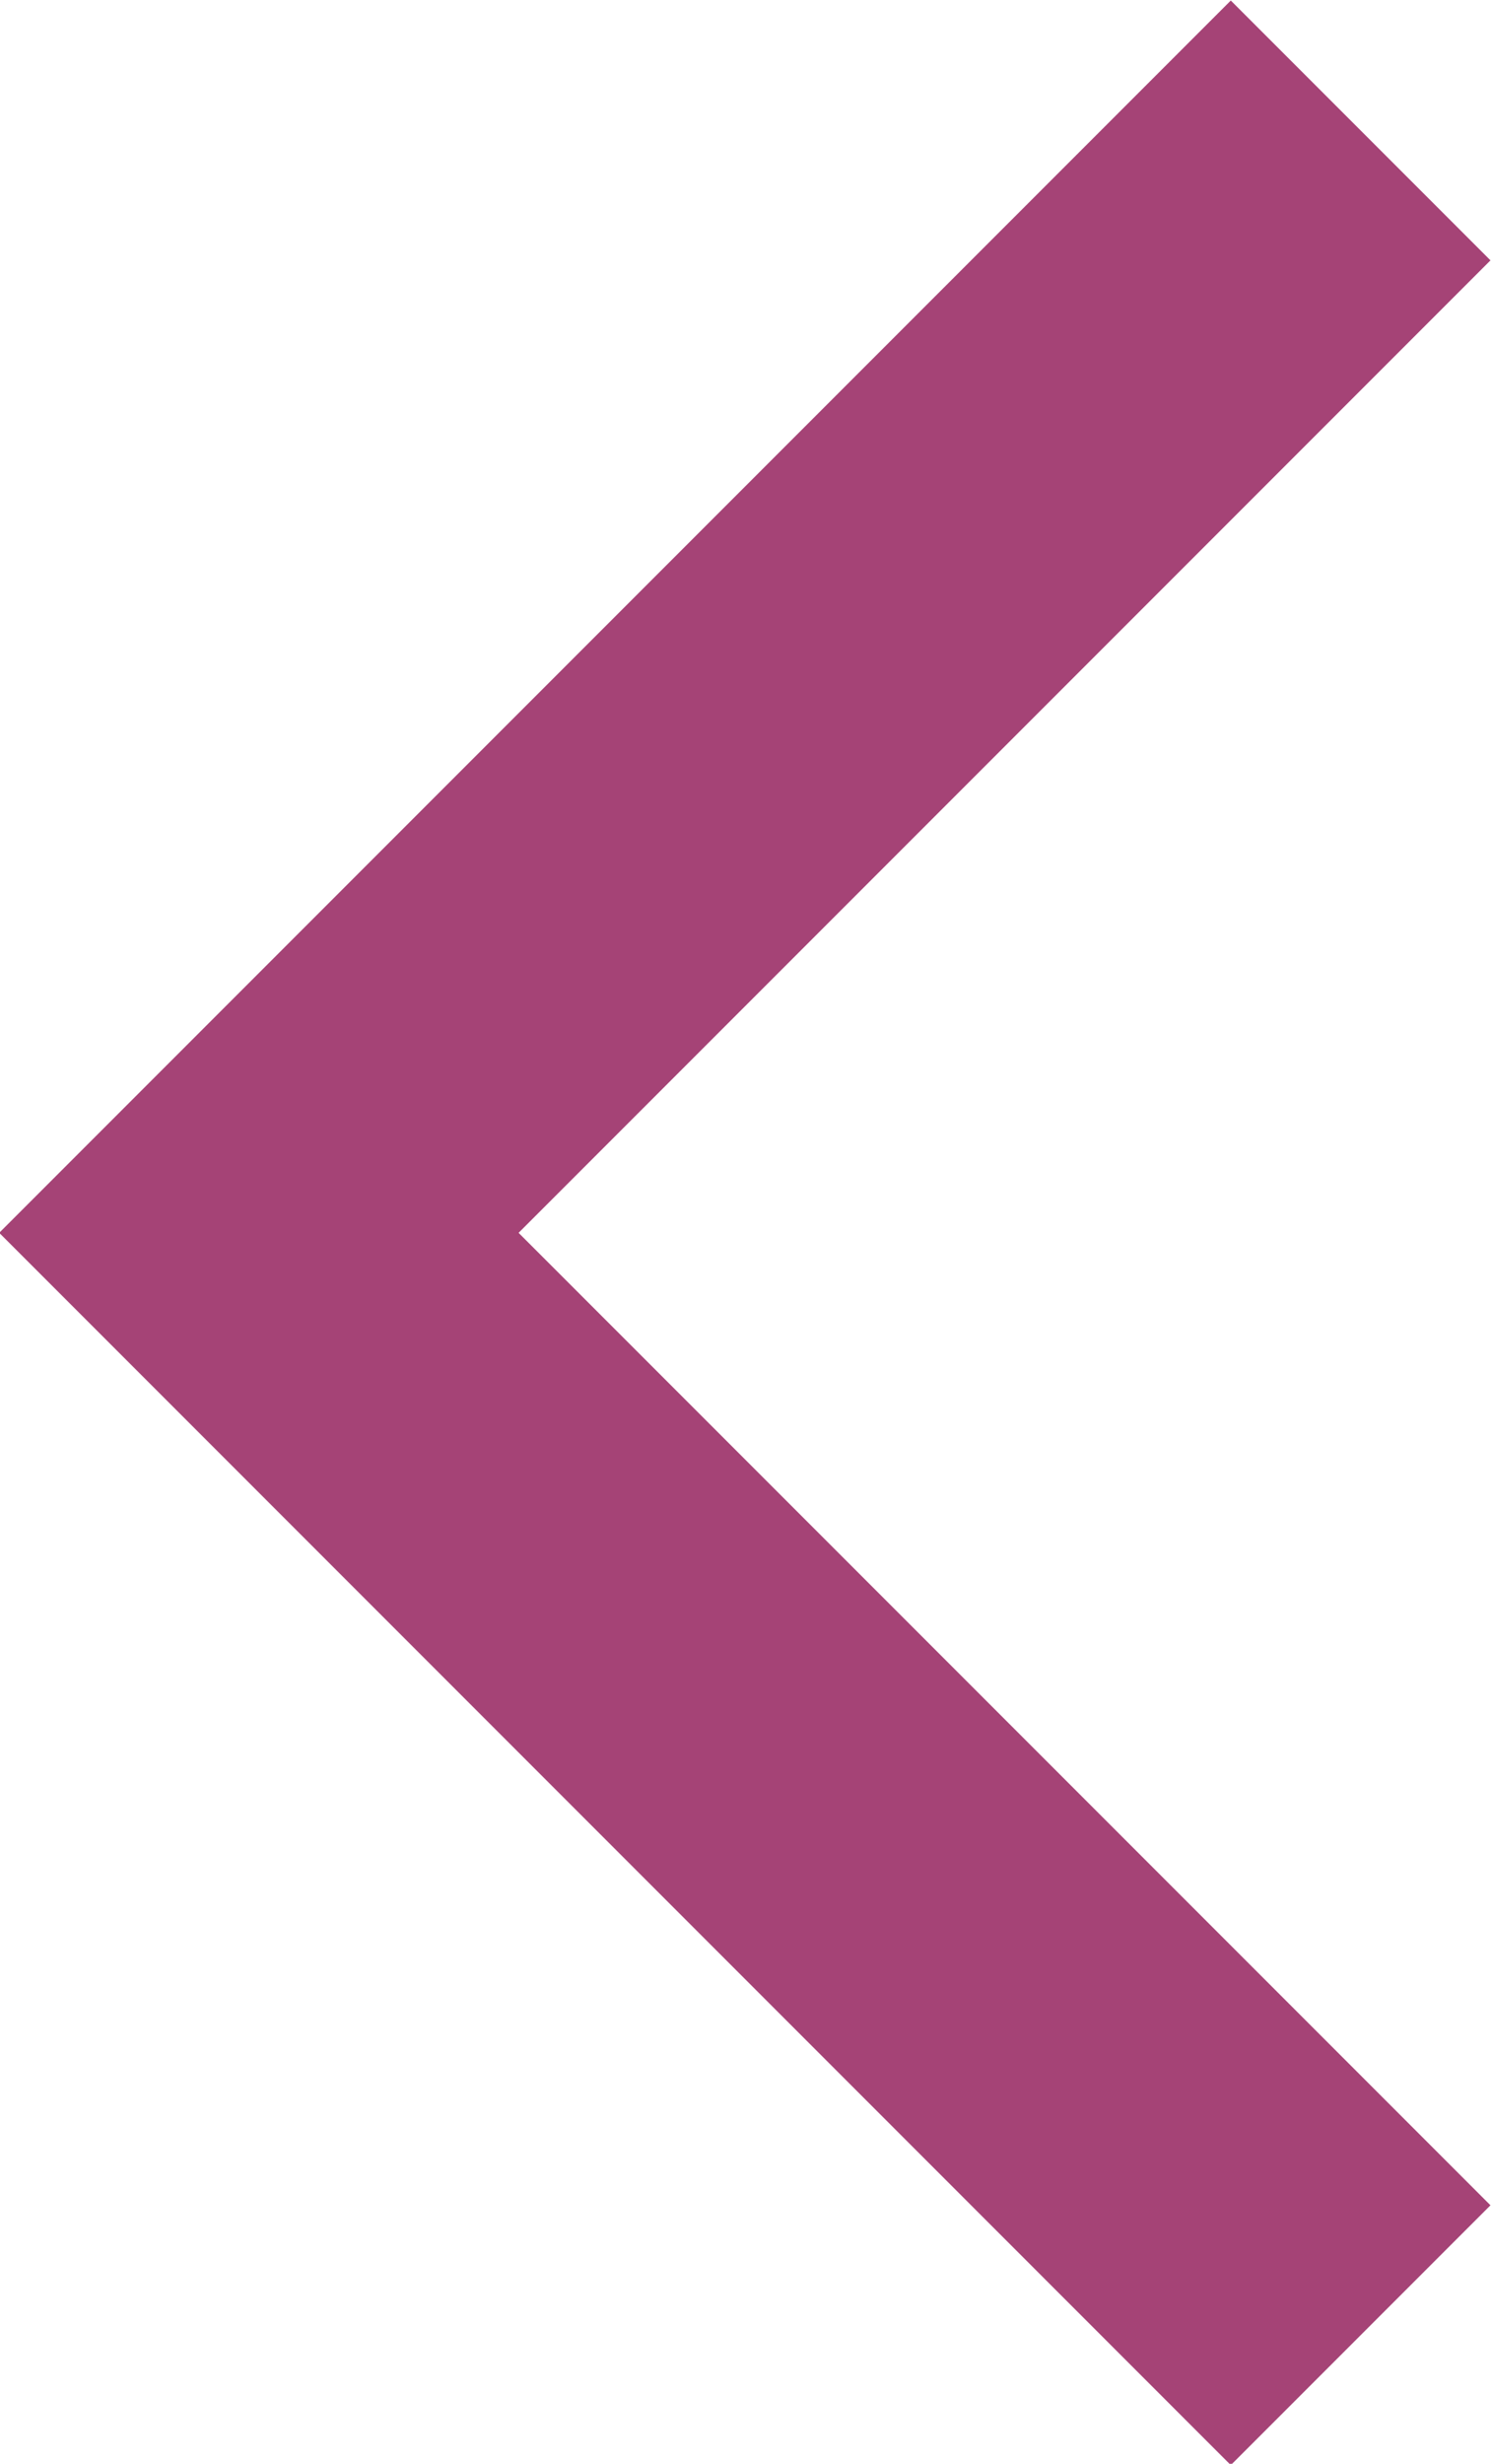 <svg xmlns="http://www.w3.org/2000/svg" viewBox="0 0 8.12 13.41"><defs><style>.cls-1{fill:none;stroke:#a54376;stroke-miterlimit:10;stroke-width:2px;}</style></defs><title>pijltje_paars_rev</title><g id="Laag_2" data-name="Laag 2"><g id="Laag_1-2" data-name="Laag 1"><polyline class="cls-1" points="7.41 12.71 1.41 6.71 7.41 0.71"/></g></g></svg>